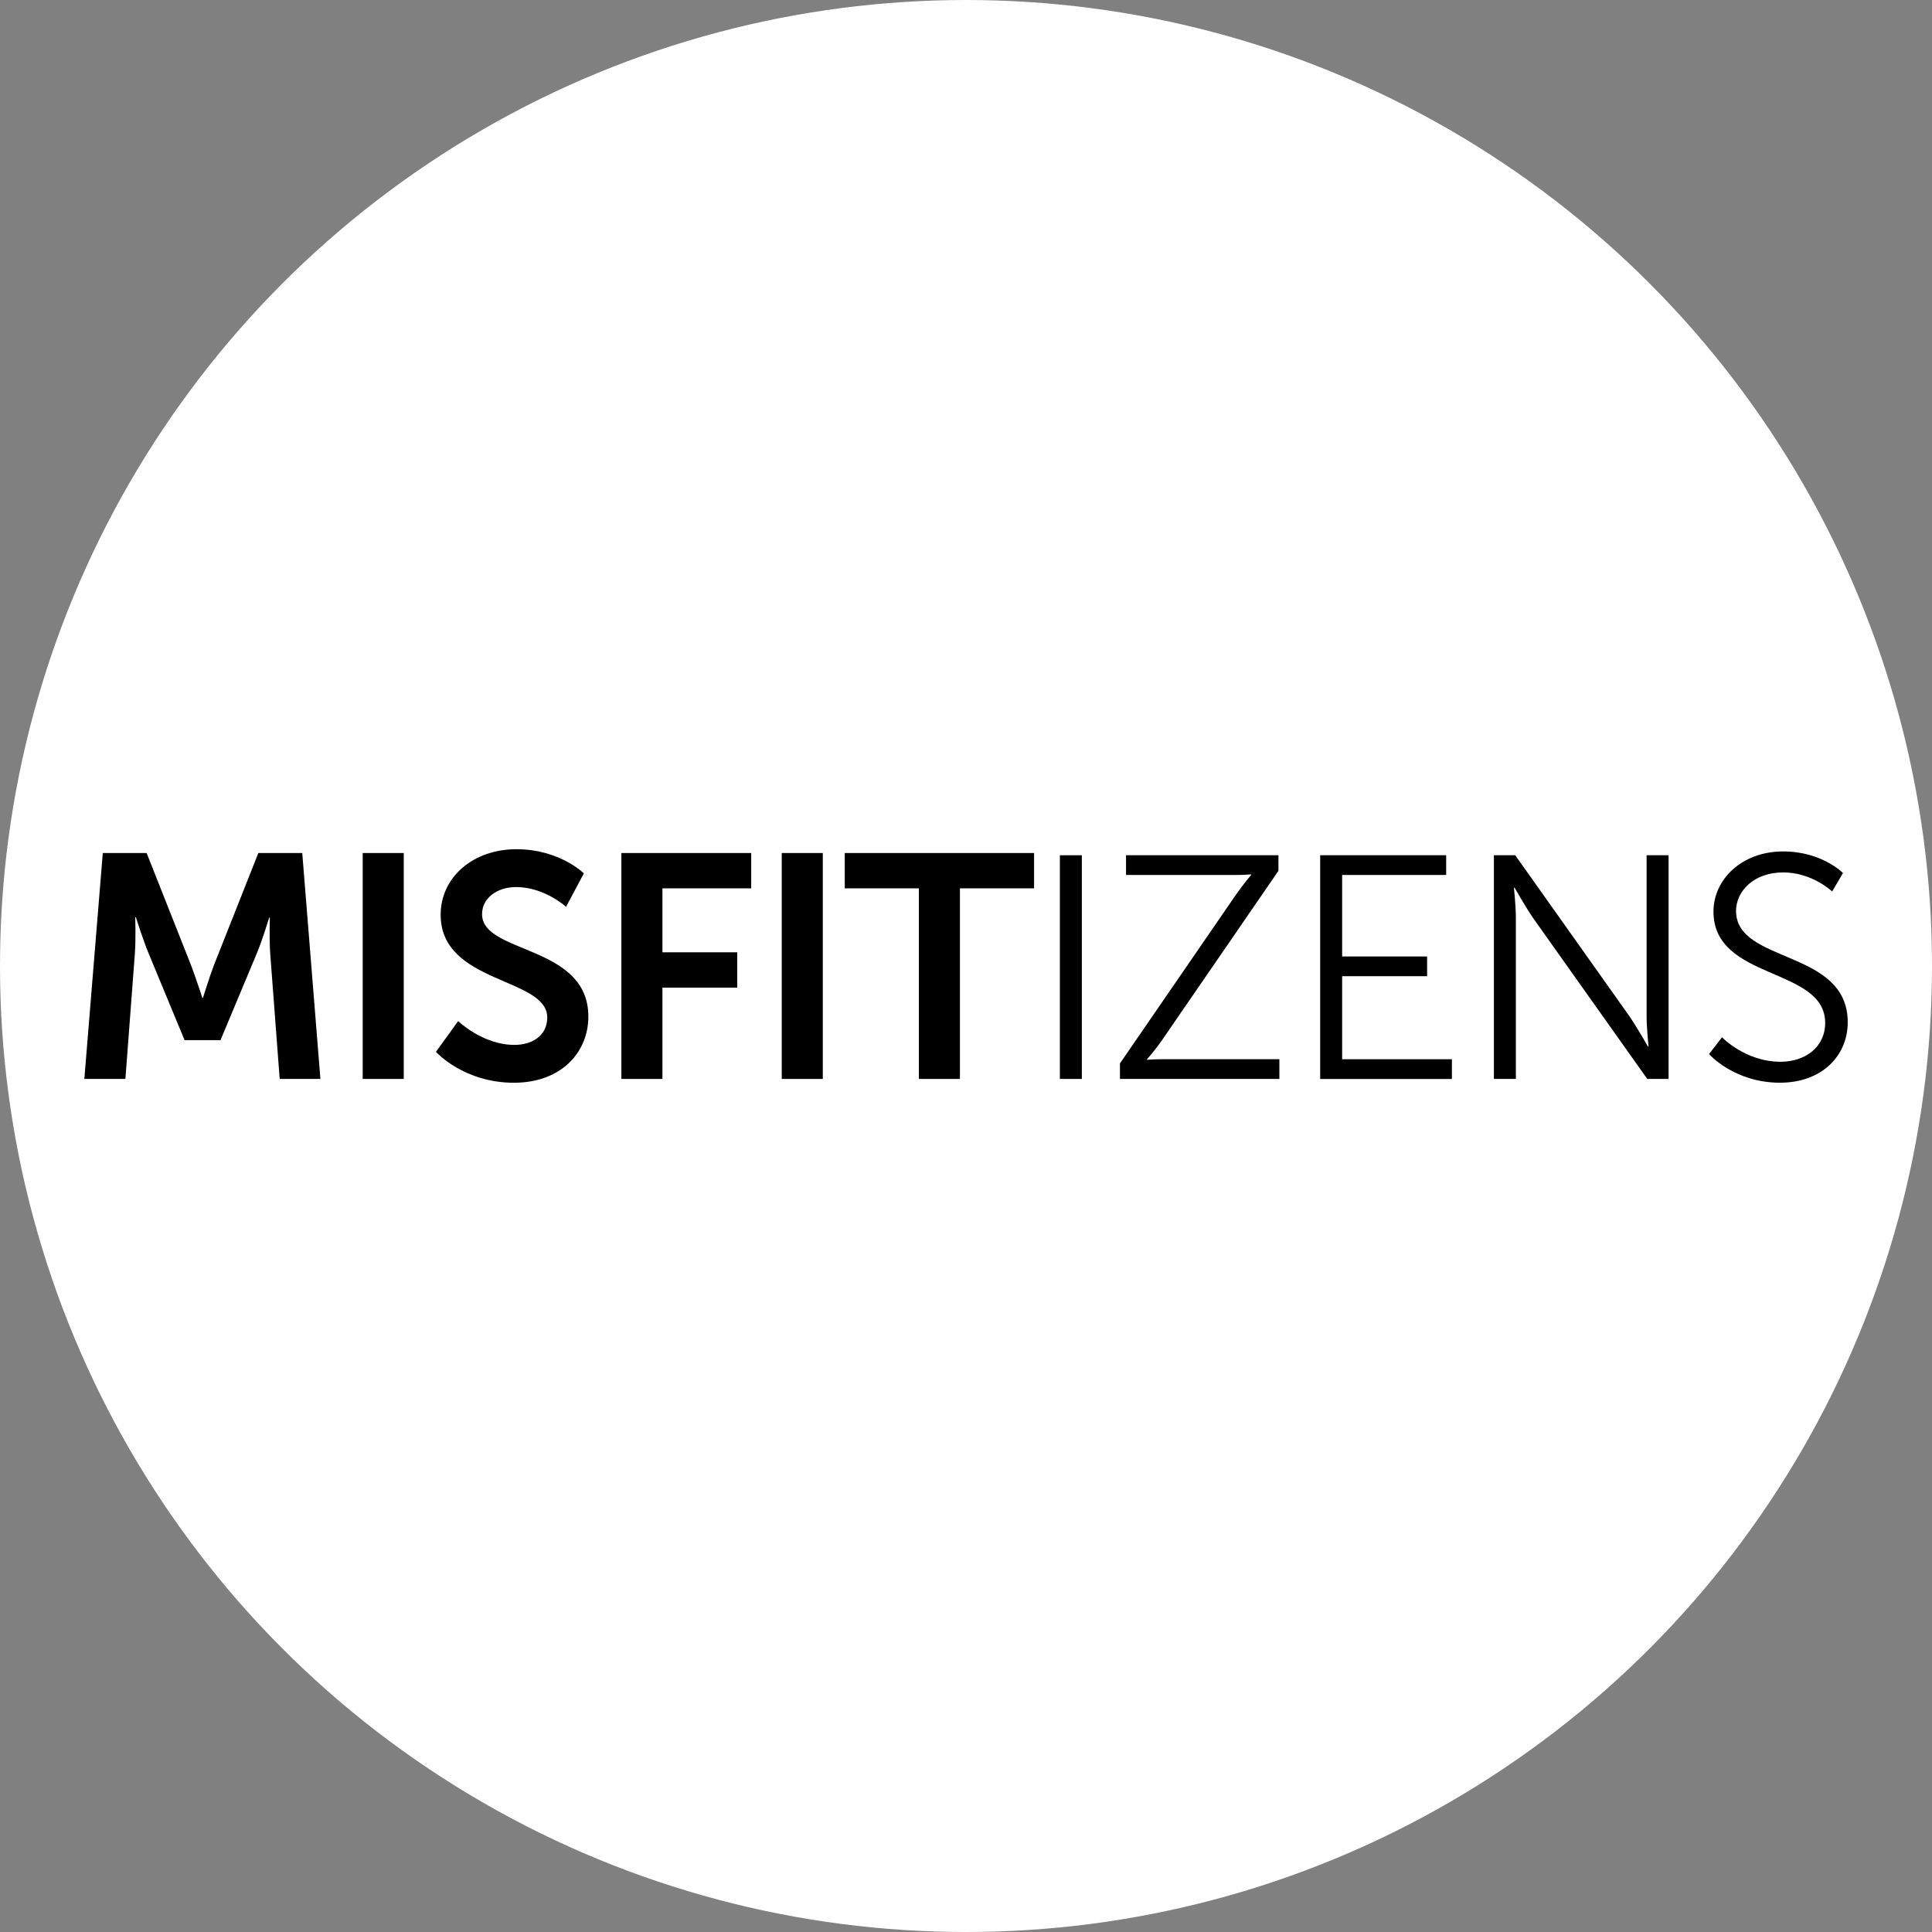 <?xml version="1.0" encoding="UTF-8"?>
<svg id="Layer_1" data-name="Layer 1" xmlns="http://www.w3.org/2000/svg" viewBox="0 0 512 512">
  <rect x="0" y="0" width="512" height="512" fill="#808080" stroke="none"/>
  <defs>
    <style>
      .cls-1, .cls-2 {
        stroke-width: 0px;
      }

      .cls-2 {
        fill: #fff;
      }
    </style>
  </defs>
  <circle class="cls-2" cx="256" cy="256" r="256"/>
  <g>
    <path class="cls-1" d="M27.22,226.06h11.64l11.72,29.6c1.35,3.54,3.04,8.77,3.04,8.77h.17s1.6-5.23,2.95-8.77l11.72-29.6h11.64l4.81,59.87h-10.79l-2.53-33.48c-.25-3.96-.08-9.28-.08-9.28h-.17s-1.77,5.82-3.2,9.28l-9.7,23.19h-9.53l-9.61-23.19c-1.43-3.46-3.29-9.36-3.29-9.36h-.17s.17,5.4-.08,9.36l-2.53,33.48h-10.88l4.89-59.87Z"/>
    <path class="cls-1" d="M96.12,226.06h10.88v59.87h-10.88v-59.87Z"/>
    <path class="cls-1" d="M121.41,270.59s6.49,6.32,14.93,6.32c4.55,0,8.69-2.36,8.69-7.25,0-10.71-28.25-8.85-28.25-27.24,0-9.95,8.6-17.37,20.07-17.37s17.88,6.41,17.88,6.41l-4.72,8.85s-5.73-5.23-13.24-5.23c-5.06,0-9.02,2.95-9.02,7.17,0,10.63,28.17,8.01,28.17,27.15,0,9.53-7.25,17.54-19.73,17.54-13.32,0-20.66-8.18-20.66-8.18l5.9-8.18Z"/>
    <path class="cls-1" d="M164.67,226.06h34.41v9.36h-23.53v16.95h19.82v9.36h-19.82v24.2h-10.88v-59.87Z"/>
    <path class="cls-1" d="M207.17,226.06h10.88v59.87h-10.88v-59.87Z"/>
    <path class="cls-1" d="M243.52,235.42h-19.65v-9.36h50.17v9.36h-19.65v50.51h-10.88v-50.51Z"/>
    <path class="cls-1" d="M280.88,226.65h5.82v59.28h-5.82v-59.28Z"/>
    <path class="cls-1" d="M296.81,281.8l30.61-44.52c2.19-3.12,4.13-5.4,4.13-5.4v-.17s-1.43.17-4.3.17h-28.84v-5.23h40.39v4.13l-30.61,44.52c-2.19,3.2-4.22,5.4-4.22,5.4v.17s1.52-.17,4.39-.17h30.69v5.23h-42.25v-4.13Z"/>
    <path class="cls-1" d="M349.86,226.65h33.39v5.23h-27.57v21.59h22.52v5.23h-22.52v22.01h29.09v5.23h-34.91v-59.28Z"/>
    <path class="cls-1" d="M395.9,226.65h5.65l30.27,42.67c2.02,2.95,4.89,8.01,4.89,8.01h.17s-.51-4.89-.51-8.01v-42.67h5.82v59.28h-5.65l-30.27-42.67c-2.02-2.95-4.89-8.01-4.89-8.01h-.17s.51,4.89.51,8.01v42.67h-5.82v-59.28Z"/>
    <path class="cls-1" d="M456.36,274.89s6.16,6.49,15.52,6.49c6.49,0,11.81-3.88,11.81-10.29,0-14.93-29.6-11.13-29.6-29.51,0-8.52,7.5-15.94,18.47-15.94,10.29,0,15.85,5.73,15.85,5.73l-2.87,4.89s-5.23-5.06-12.99-5.06-12.48,4.98-12.48,10.2c0,14.08,29.6,10.03,29.6,29.51,0,8.85-6.83,16.02-17.96,16.02-12.14,0-18.8-7.59-18.8-7.59l3.46-4.47Z"/>
  </g>
</svg>